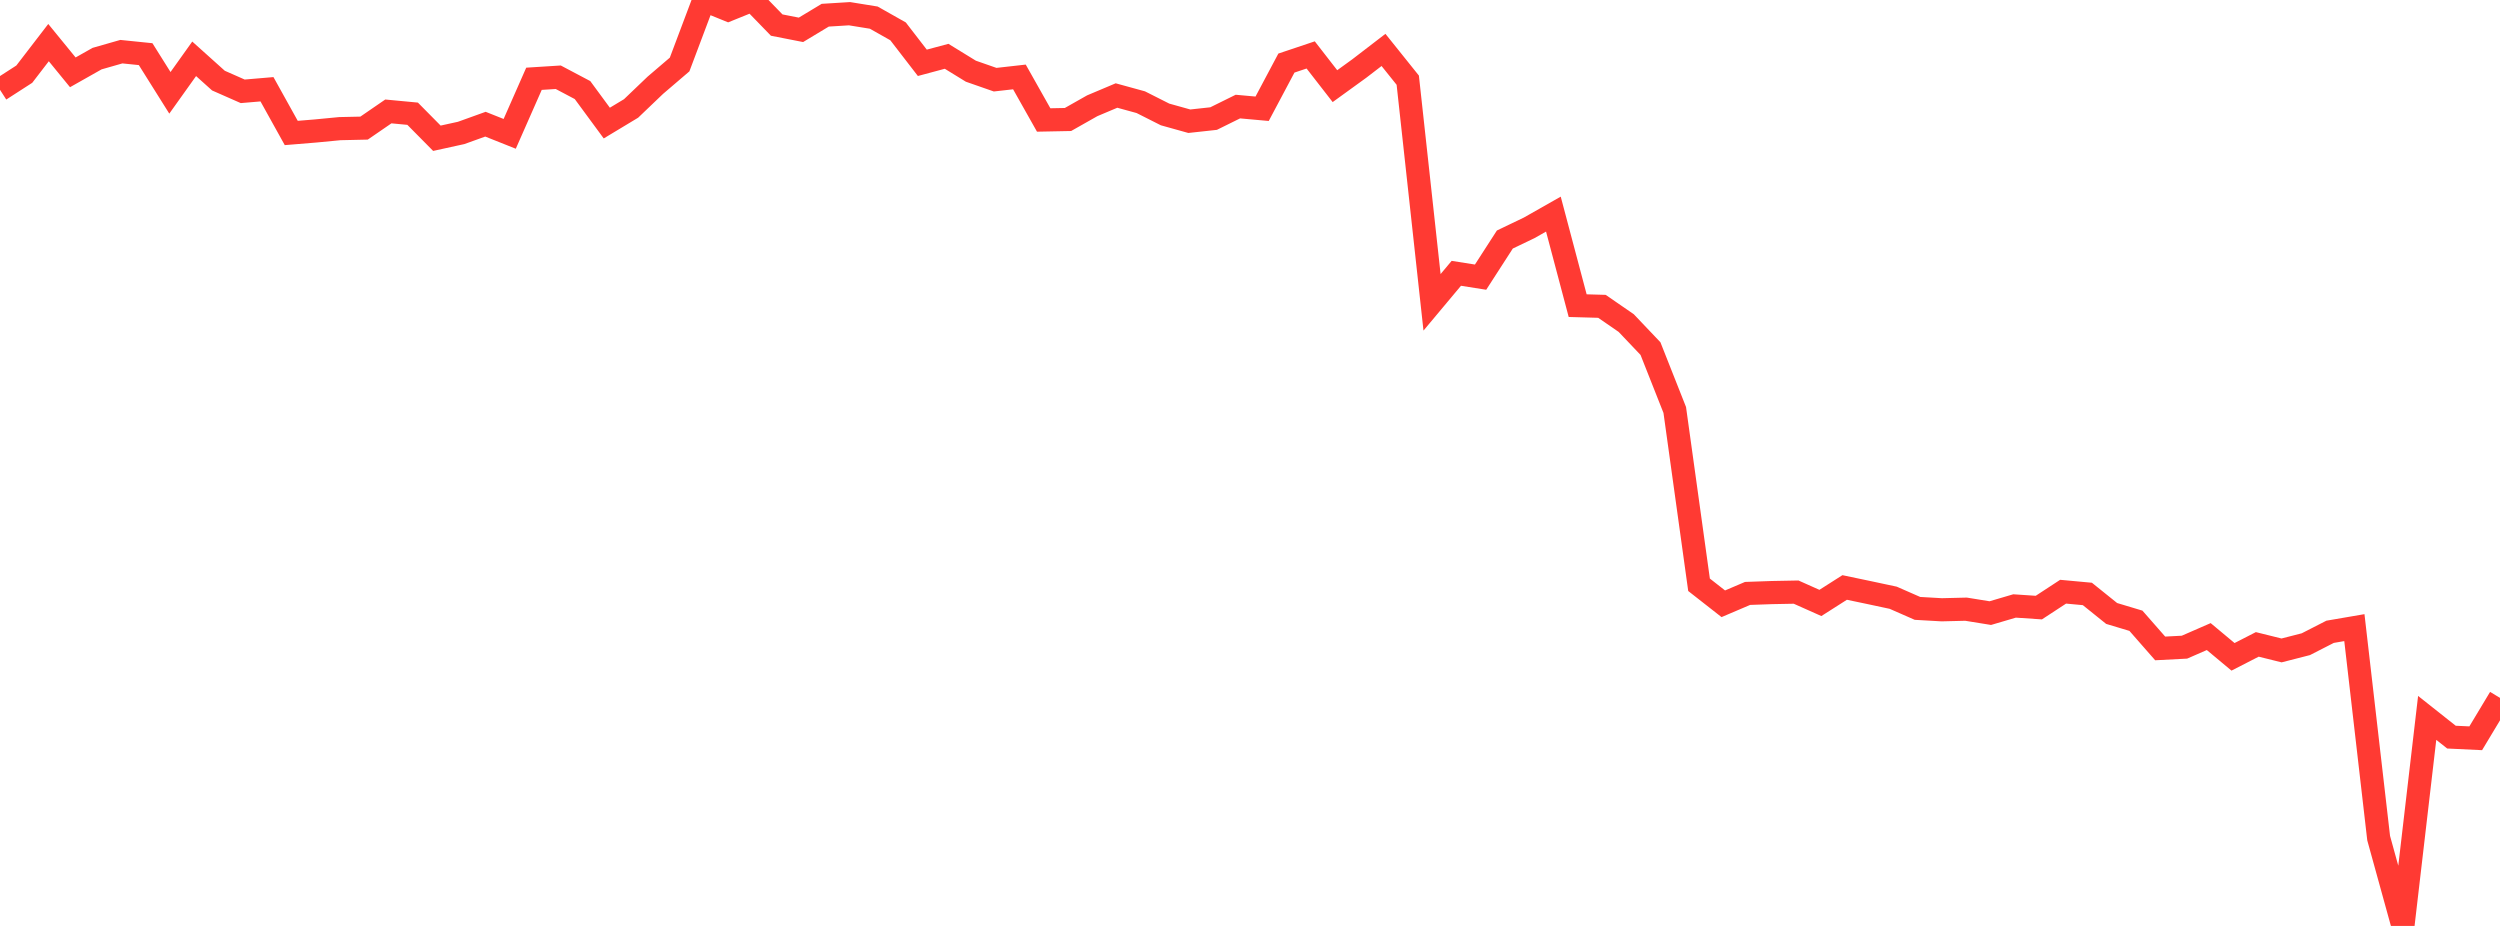 <?xml version="1.0" standalone="no"?>
<!DOCTYPE svg PUBLIC "-//W3C//DTD SVG 1.1//EN" "http://www.w3.org/Graphics/SVG/1.1/DTD/svg11.dtd">

<svg width="135" height="50" viewBox="0 0 135 50" preserveAspectRatio="none" 
  xmlns="http://www.w3.org/2000/svg"
  xmlns:xlink="http://www.w3.org/1999/xlink">


<polyline points="0.0, 4.85 1.311, 4.005 2.621, 2.301 3.932, 3.906 5.243, 3.165 6.553, 2.79 7.864, 2.924 9.175, 5.013 10.485, 3.176 11.796, 4.353 13.107, 4.931 14.417, 4.82 15.728, 7.181 17.039, 7.073 18.35, 6.947 19.66, 6.918 20.971, 6.017 22.282, 6.141 23.592, 7.466 24.903, 7.178 26.214, 6.706 27.524, 7.228 28.835, 4.254 30.146, 4.171 31.456, 4.864 32.767, 6.646 34.078, 5.856 35.388, 4.604 36.699, 3.483 38.01, 0.0 39.32, 0.533 40.631, 0.003 41.942, 1.354 43.252, 1.611 44.563, 0.821 45.874, 0.74 47.184, 0.952 48.495, 1.693 49.806, 3.392 51.117, 3.04 52.427, 3.845 53.738, 4.303 55.049, 4.155 56.359, 6.479 57.67, 6.453 58.981, 5.711 60.291, 5.158 61.602, 5.518 62.913, 6.18 64.223, 6.546 65.534, 6.403 66.845, 5.755 68.155, 5.873 69.466, 3.406 70.777, 2.966 72.087, 4.652 73.398, 3.703 74.709, 2.696 76.019, 4.33 77.33, 16.326 78.641, 14.759 79.951, 14.966 81.262, 12.934 82.573, 12.305 83.883, 11.562 85.194, 16.505 86.505, 16.542 87.816, 17.446 89.126, 18.824 90.437, 22.139 91.748, 31.578 93.058, 32.604 94.369, 32.045 95.68, 31.999 96.99, 31.974 98.301, 32.559 99.612, 31.723 100.922, 31.998 102.233, 32.278 103.544, 32.853 104.854, 32.928 106.165, 32.896 107.476, 33.108 108.786, 32.722 110.097, 32.81 111.408, 31.952 112.718, 32.073 114.029, 33.127 115.34, 33.521 116.65, 35.015 117.961, 34.947 119.272, 34.375 120.583, 35.469 121.893, 34.797 123.204, 35.123 124.515, 34.787 125.825, 34.117 127.136, 33.892 128.447, 45.258 129.757, 50.0 131.068, 38.766 132.379, 39.805 133.689, 39.867 135.0, 37.685" fill="none" stroke="#ff3a33" stroke-width="1.25"/>

</svg>